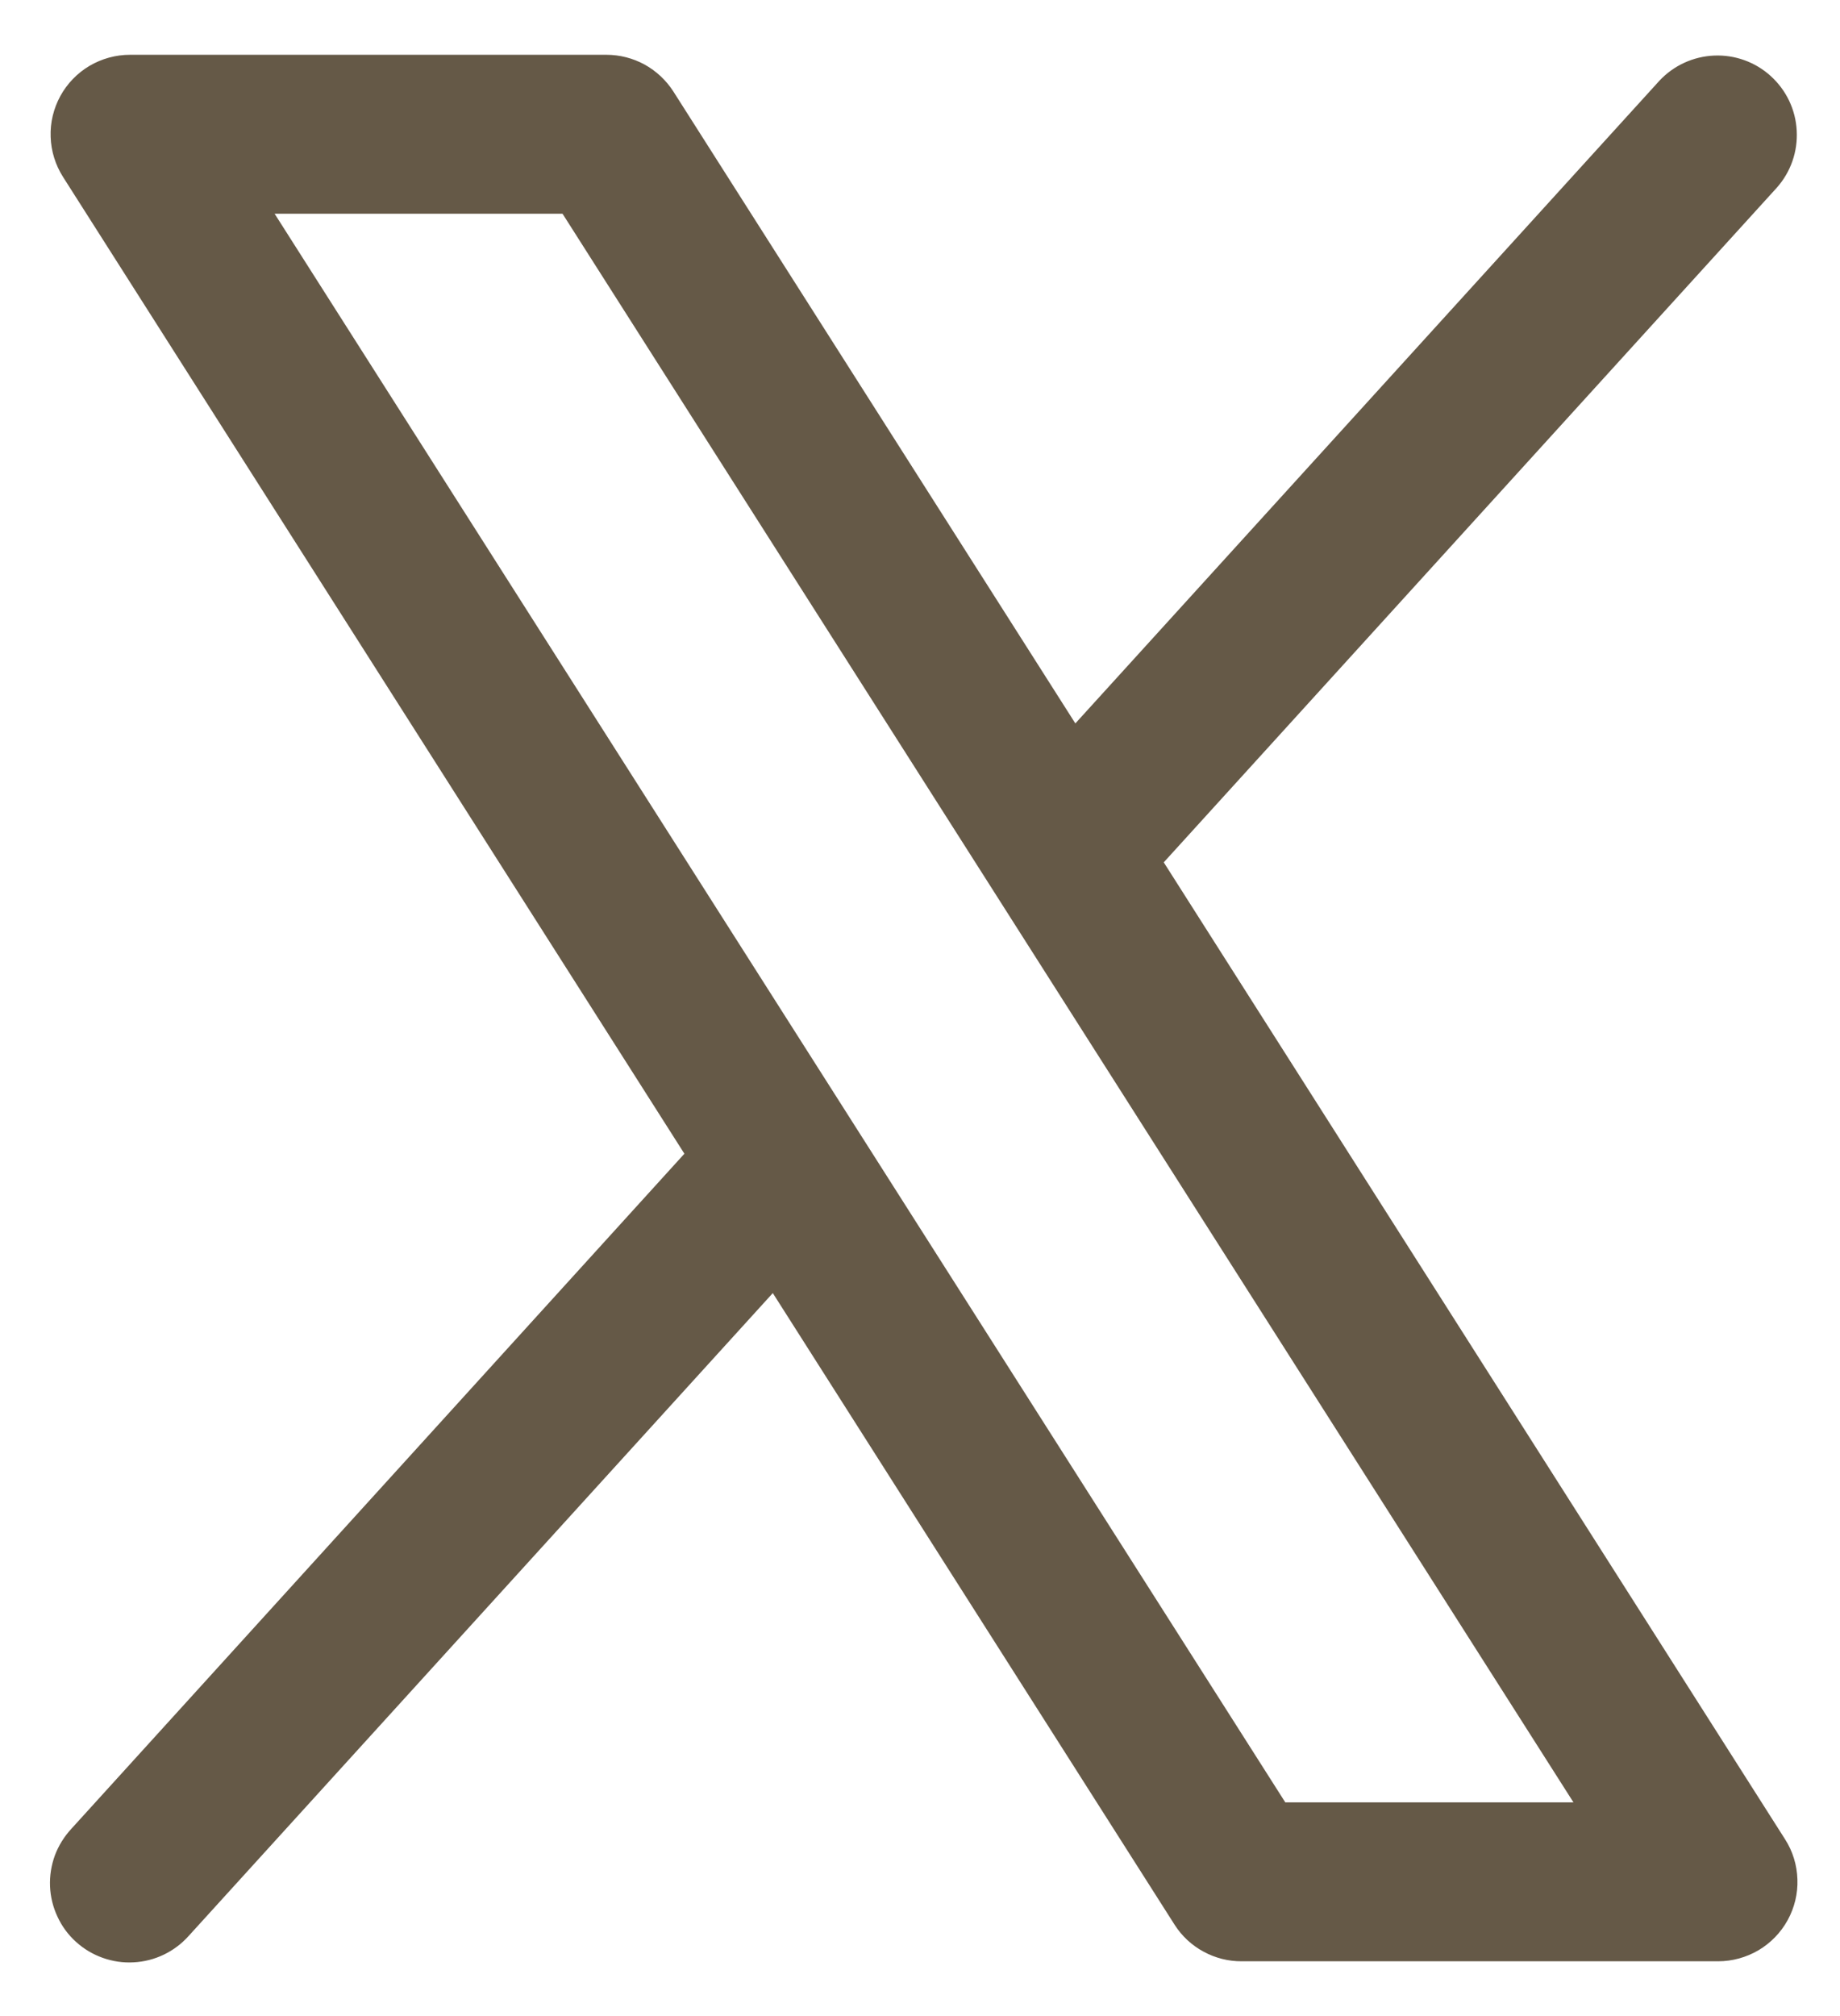 <svg width="21" height="23" viewBox="0 0 21 23" fill="none" xmlns="http://www.w3.org/2000/svg">
<path d="M20.373 20.983L13.282 9.838L20.279 2.141C20.438 1.962 20.519 1.729 20.506 1.491C20.494 1.252 20.387 1.029 20.211 0.869C20.035 0.708 19.802 0.624 19.564 0.634C19.326 0.644 19.101 0.747 18.938 0.922L12.273 8.253L7.686 1.045C7.604 0.917 7.491 0.811 7.358 0.737C7.224 0.664 7.074 0.625 6.921 0.625H1.484C1.321 0.625 1.162 0.669 1.022 0.751C0.882 0.834 0.767 0.953 0.689 1.095C0.611 1.238 0.572 1.399 0.578 1.561C0.583 1.723 0.632 1.881 0.719 2.018L7.811 13.162L0.813 20.865C0.732 20.953 0.668 21.056 0.626 21.168C0.585 21.281 0.566 21.401 0.571 21.52C0.576 21.64 0.605 21.758 0.656 21.866C0.706 21.975 0.778 22.073 0.867 22.153C0.956 22.234 1.06 22.296 1.173 22.336C1.286 22.376 1.405 22.394 1.525 22.387C1.645 22.381 1.762 22.351 1.87 22.299C1.978 22.247 2.075 22.174 2.155 22.084L8.82 14.752L13.407 21.96C13.489 22.088 13.602 22.193 13.736 22.265C13.87 22.338 14.019 22.376 14.171 22.375H19.609C19.771 22.375 19.93 22.331 20.07 22.249C20.21 22.166 20.325 22.047 20.403 21.905C20.481 21.763 20.52 21.602 20.514 21.44C20.509 21.278 20.461 21.12 20.373 20.983ZM14.669 20.562L3.134 2.438H6.42L17.958 20.562H14.669Z" fill="#655947"/>
</svg>
